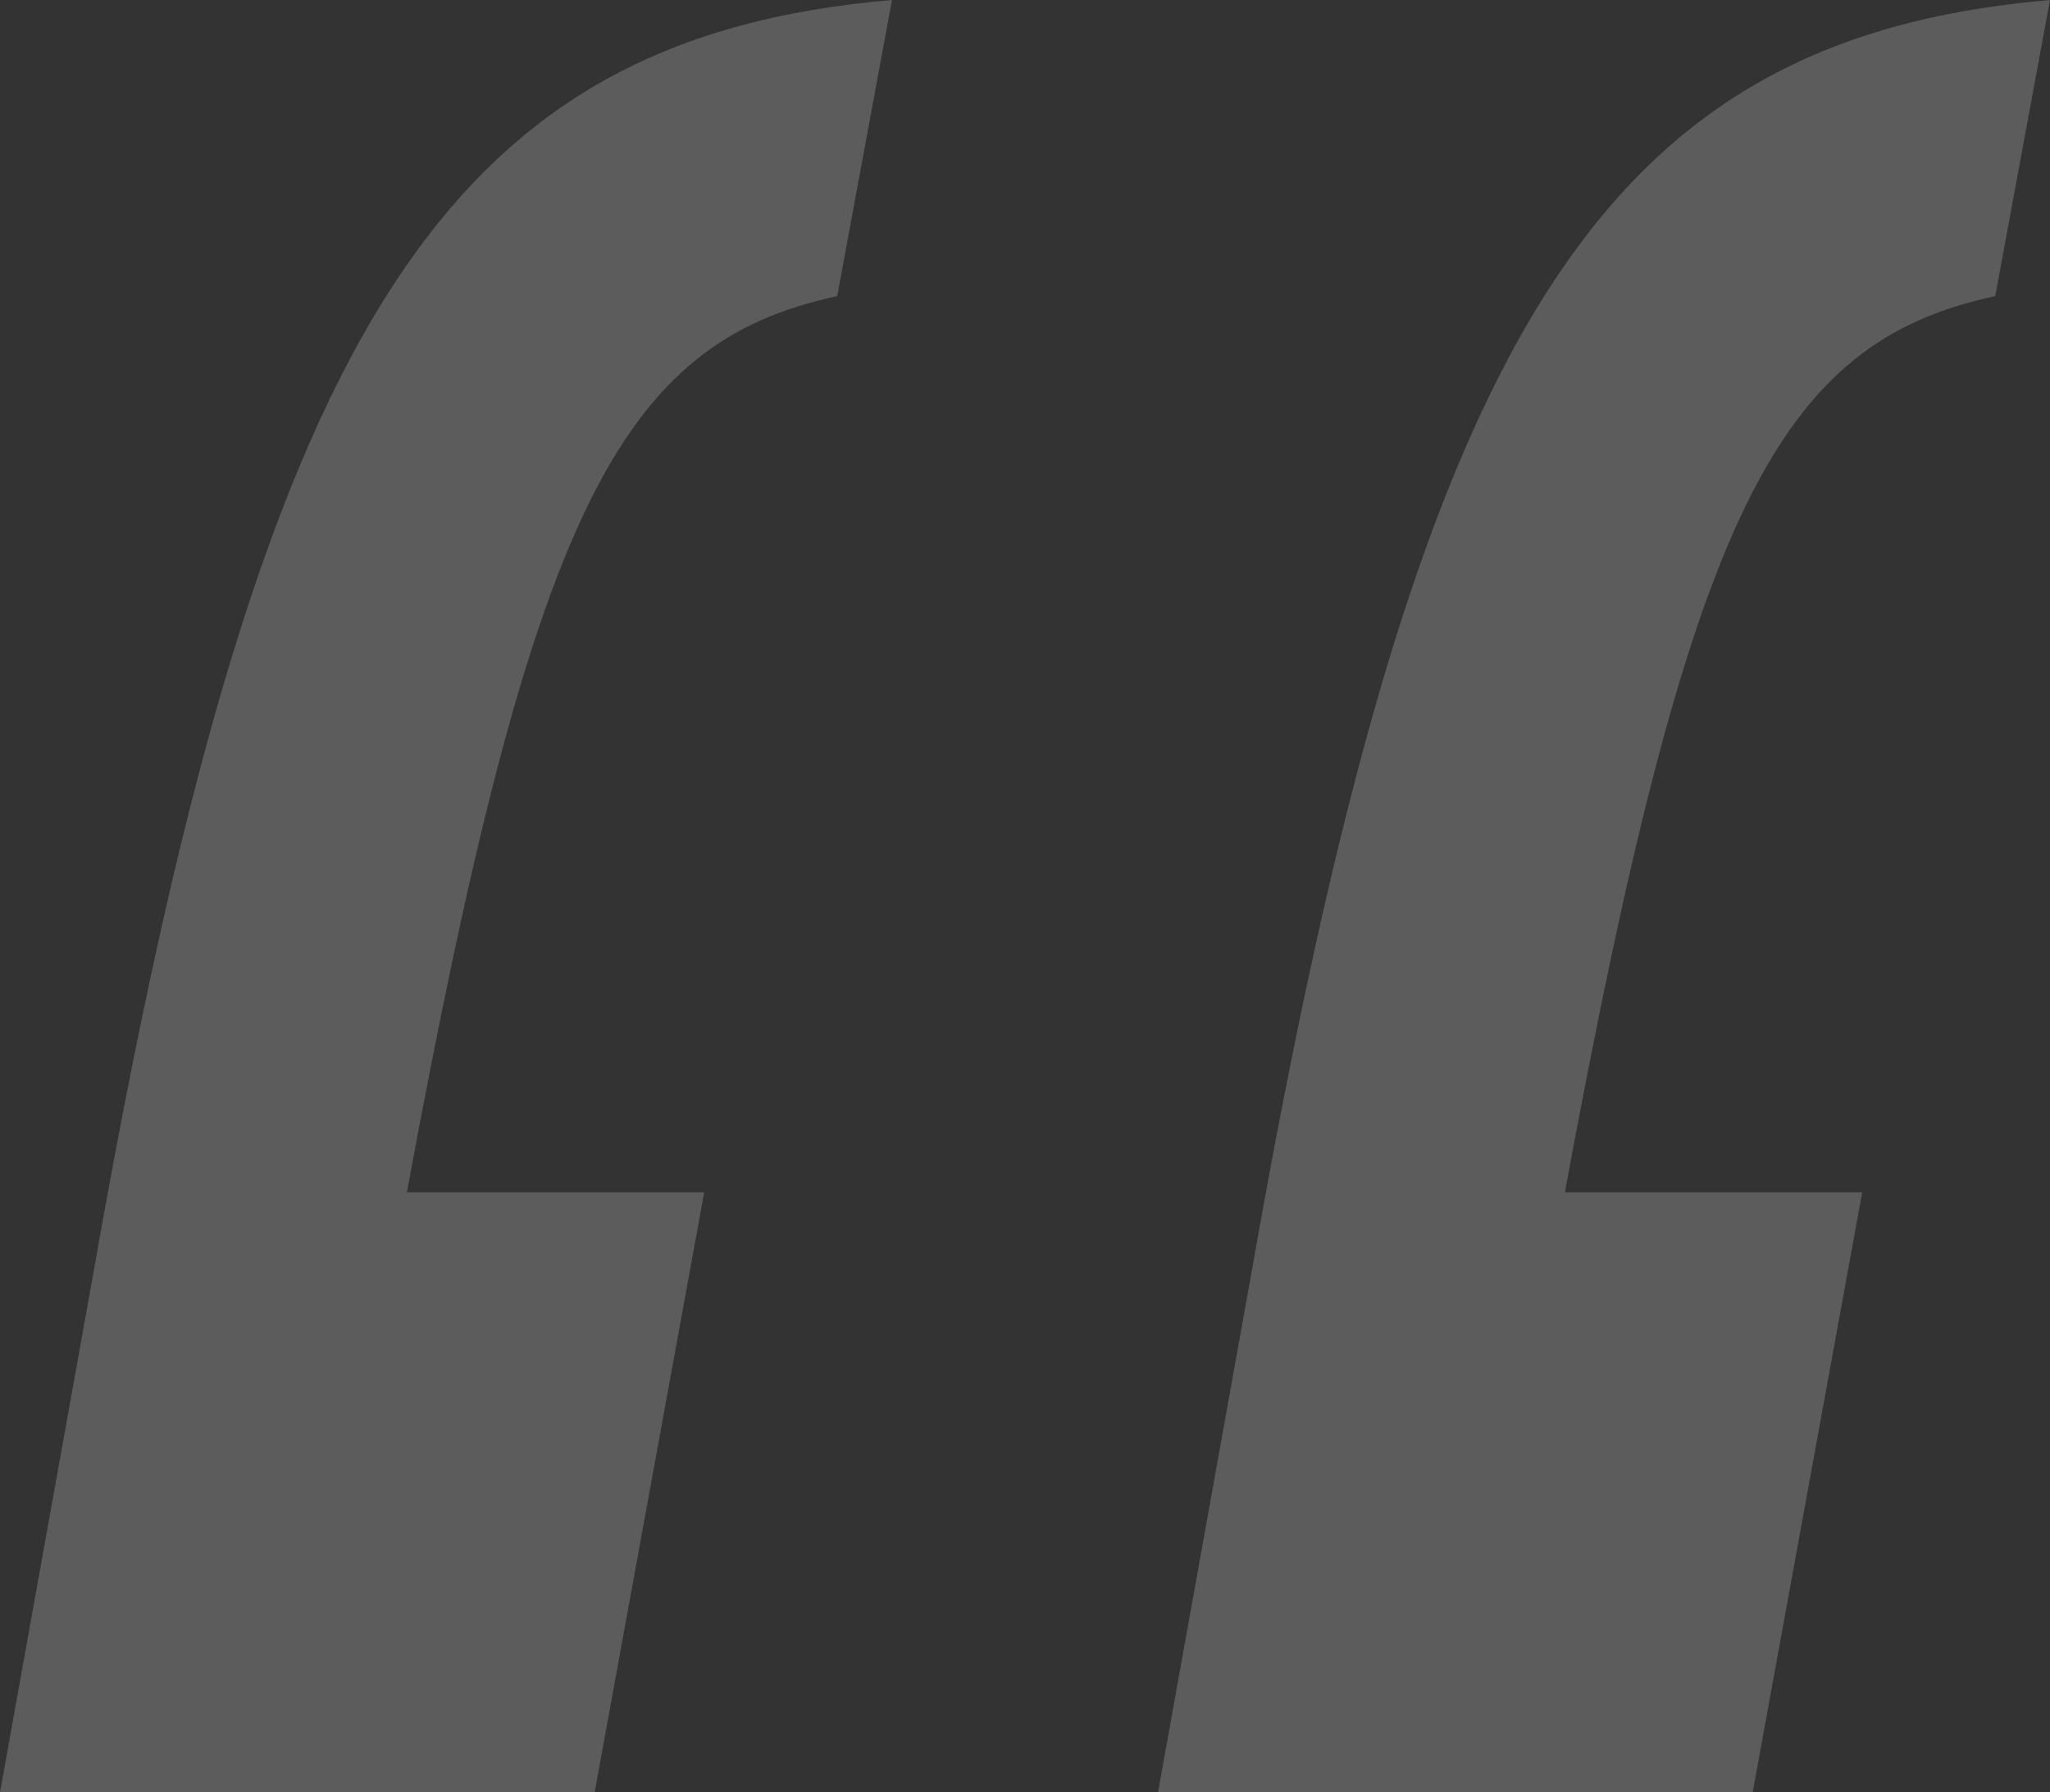 <?xml version="1.0" encoding="utf-8"?>
<svg width="151" height="132" viewBox="0 0 151 132" fill="none" xmlns="http://www.w3.org/2000/svg">
<rect x="0" y="0" width="151" height="132" fill="#333333" stroke="none"/>
<path opacity="0.2" d="M6.916 93.548L0 132H43.801L51.87 87.809H29.97C39.191 37.878 45.531 25.252 61.668 21.809L65.702 0C32.275 2.87 19.019 24.678 6.916 93.548ZM146.966 21.809L151 0C117.573 2.87 104.317 24.678 92.214 93.548L85.298 132H129.099L137.168 87.809H115.267C124.489 37.878 130.828 25.252 146.966 21.809Z" fill="white"/>
</svg>
